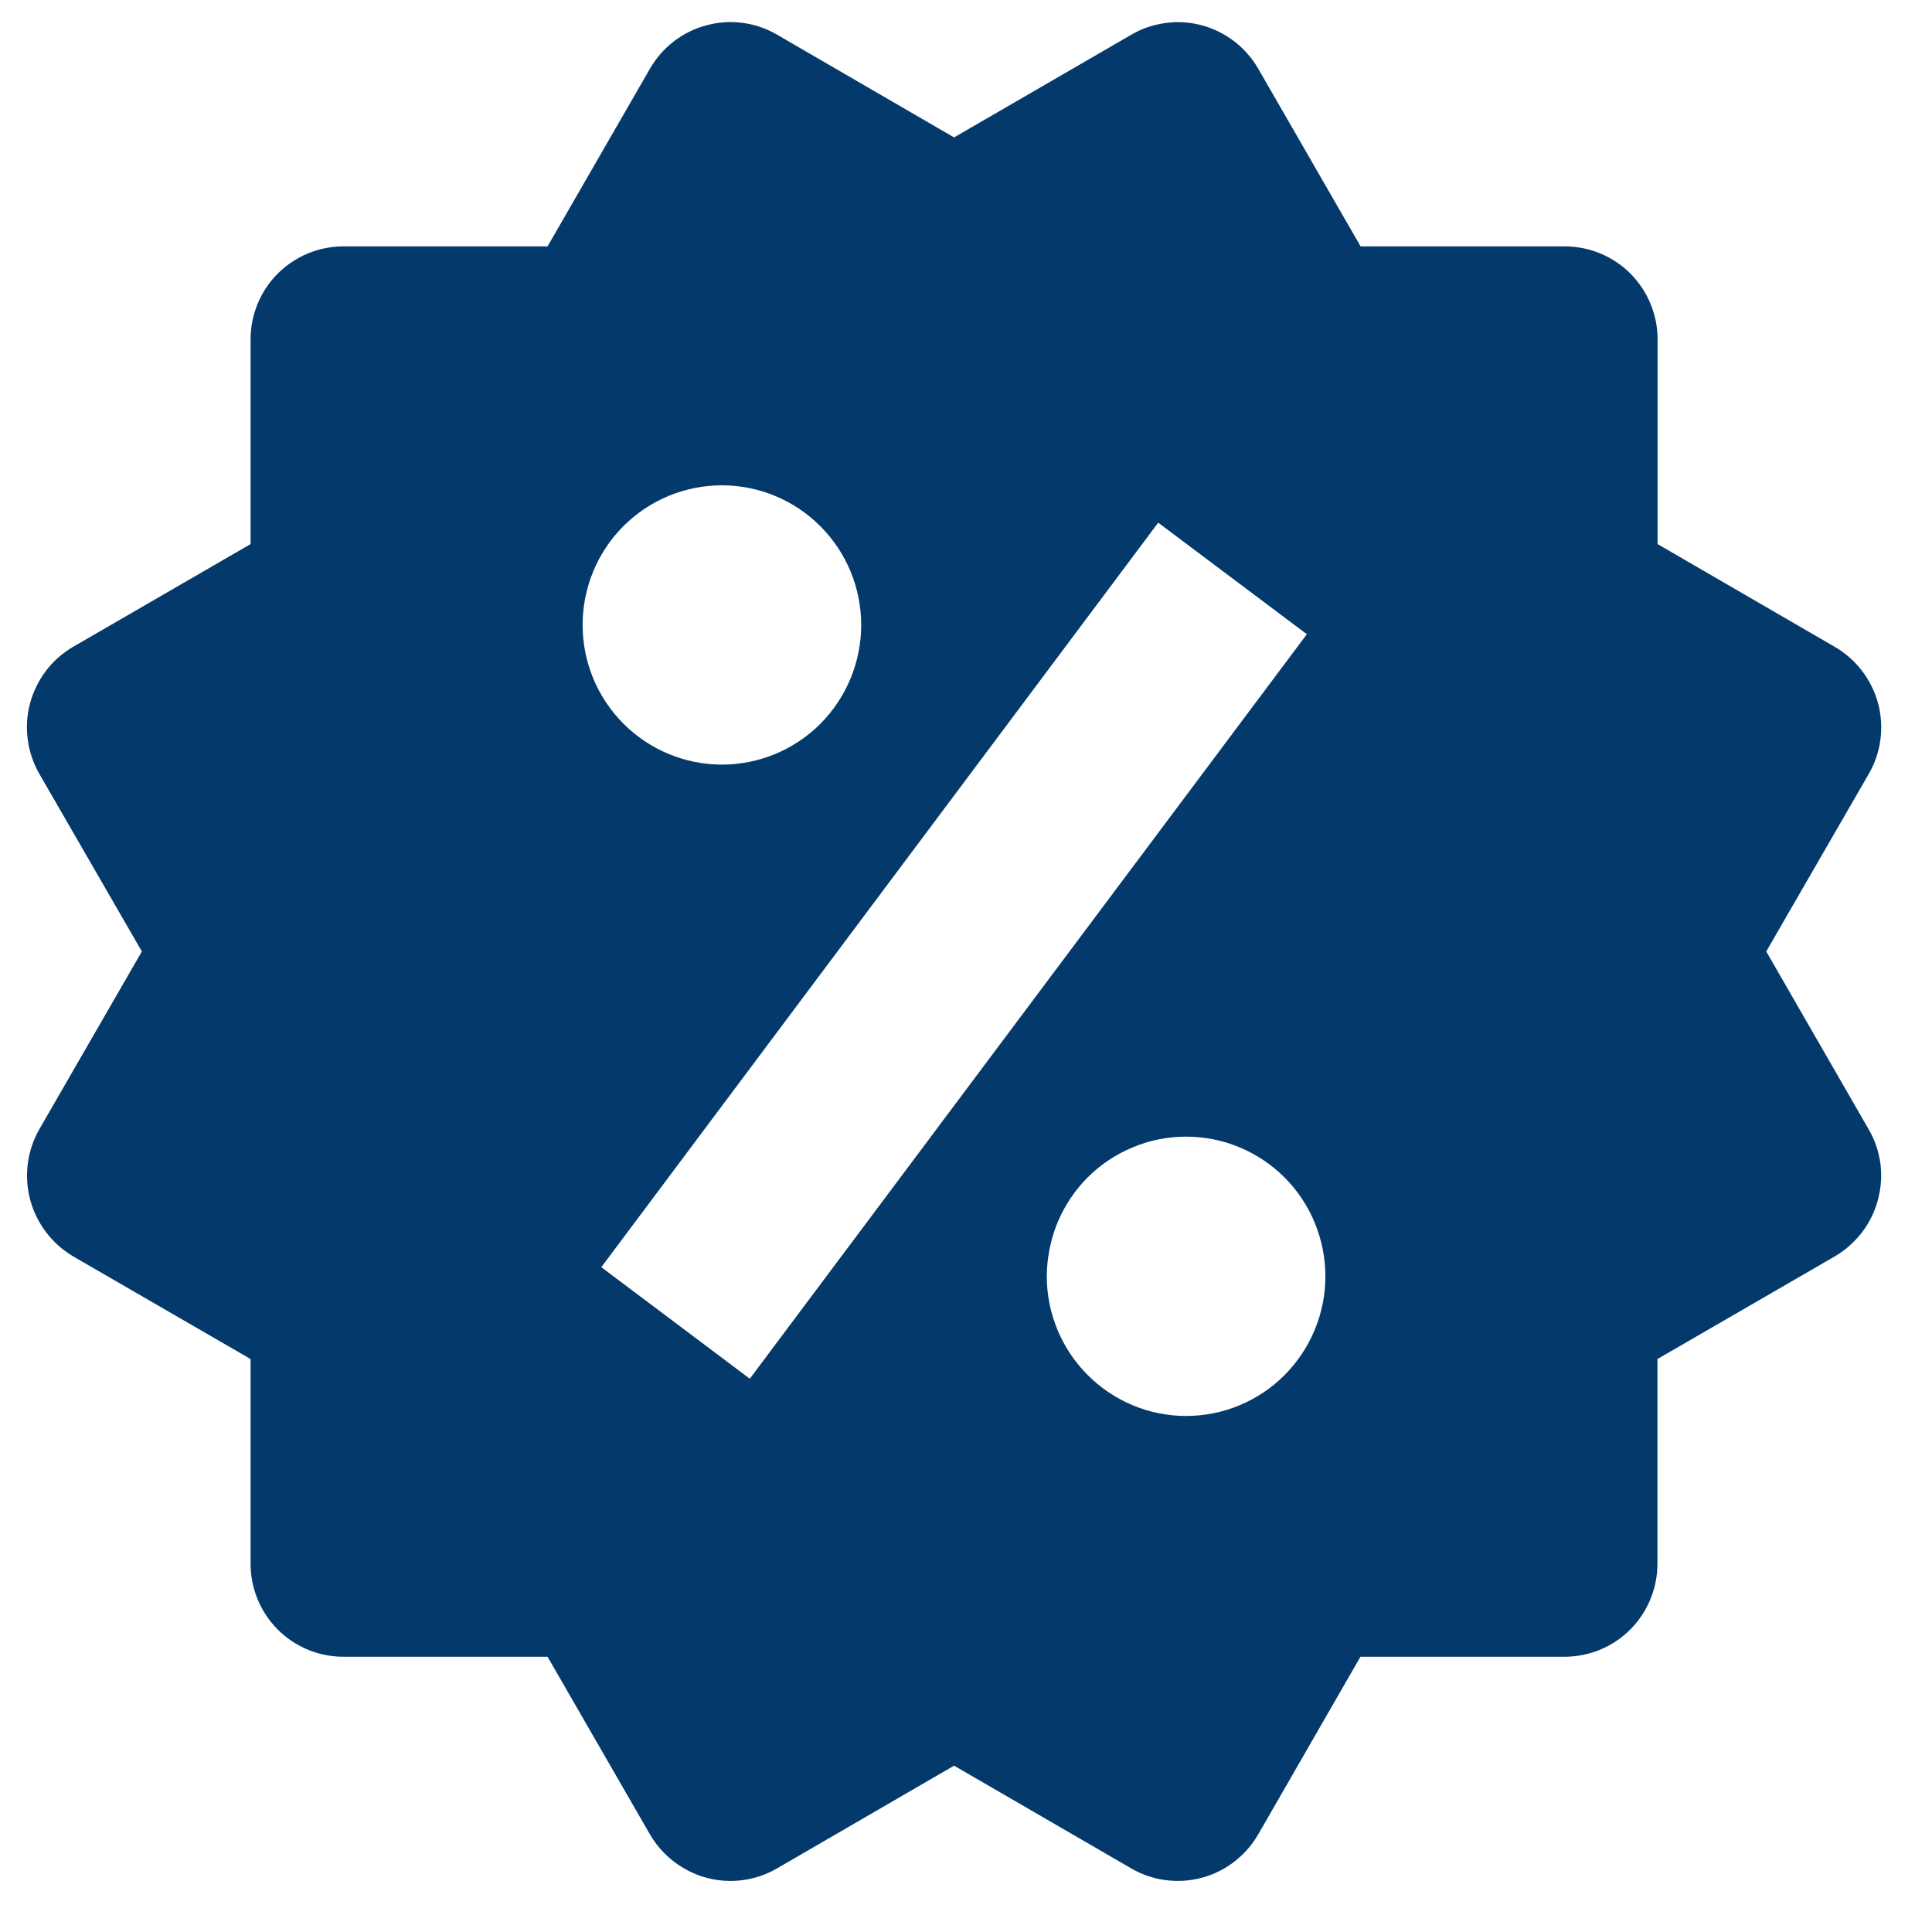 <svg xmlns="http://www.w3.org/2000/svg" xmlns:xlink="http://www.w3.org/1999/xlink" width="70" zoomAndPan="magnify" viewBox="0 0 52.5 52.5" height="70" preserveAspectRatio="xMidYMid meet"><defs><clipPath id="df1f596f6d"><path d="M 0.684 0 L 51.203 0 L 51.203 51.262 L 0.684 51.262 Z M 0.684 0 " clip-rule="nonzero"></path></clipPath></defs><g clip-path="url(#df1f596f6d)"><path fill="#043a6b" d="M 47.996 25.855 L 50.781 21.031 C 51.117 20.453 51.207 19.762 51.035 19.113 C 50.859 18.465 50.438 17.914 49.859 17.578 L 45.043 14.785 L 45.043 9.223 C 45.043 8.551 44.777 7.91 44.305 7.434 C 43.832 6.961 43.188 6.695 42.52 6.695 L 36.973 6.695 L 34.191 1.867 C 33.855 1.285 33.305 0.863 32.66 0.688 C 32.34 0.602 32.004 0.578 31.676 0.625 C 31.348 0.668 31.031 0.773 30.746 0.941 L 25.926 3.734 L 21.109 0.938 C 20.531 0.602 19.84 0.512 19.195 0.688 C 18.551 0.859 18 1.281 17.664 1.863 L 14.879 6.695 L 9.332 6.695 C 8.664 6.695 8.023 6.961 7.547 7.434 C 7.074 7.91 6.809 8.551 6.809 9.223 L 6.809 14.785 L 1.992 17.574 C 1.703 17.742 1.453 17.961 1.25 18.227 C 1.051 18.492 0.902 18.793 0.816 19.113 C 0.73 19.434 0.711 19.77 0.754 20.098 C 0.797 20.426 0.906 20.746 1.07 21.031 L 3.855 25.855 L 1.07 30.684 C 0.738 31.262 0.648 31.953 0.82 32.602 C 0.992 33.246 1.414 33.801 1.988 34.141 L 6.809 36.93 L 6.809 42.492 C 6.809 43.164 7.074 43.805 7.547 44.281 C 8.02 44.754 8.66 45.02 9.328 45.02 L 14.879 45.02 L 17.664 49.852 C 17.887 50.234 18.207 50.551 18.59 50.773 C 18.973 50.996 19.406 51.113 19.848 51.113 C 20.285 51.113 20.723 51 21.113 50.773 L 25.926 47.98 L 30.742 50.773 C 31.32 51.109 32.012 51.199 32.656 51.027 C 33.301 50.855 33.852 50.43 34.188 49.852 L 36.969 45.02 L 42.516 45.02 C 43.188 45.02 43.828 44.754 44.301 44.281 C 44.773 43.805 45.039 43.164 45.039 42.492 L 45.039 36.93 L 49.859 34.141 C 50.145 33.973 50.395 33.75 50.598 33.488 C 50.801 33.223 50.945 32.922 51.031 32.602 C 51.117 32.281 51.141 31.945 51.098 31.617 C 51.051 31.285 50.945 30.969 50.777 30.684 Z M 19.617 13.188 C 20.621 13.188 21.586 13.59 22.293 14.301 C 23.004 15.012 23.402 15.977 23.402 16.984 C 23.402 17.988 23.004 18.953 22.293 19.668 C 21.582 20.379 20.621 20.777 19.617 20.777 C 18.613 20.777 17.648 20.375 16.941 19.664 C 16.23 18.953 15.832 17.988 15.832 16.98 C 15.832 15.977 16.23 15.008 16.941 14.297 C 17.652 13.586 18.613 13.188 19.617 13.188 Z M 20.375 37.465 L 16.34 34.434 L 31.473 14.203 L 35.512 17.234 Z M 32.23 38.477 C 31.734 38.477 31.242 38.379 30.781 38.188 C 30.324 37.996 29.906 37.715 29.555 37.363 C 29.203 37.012 28.926 36.594 28.734 36.133 C 28.543 35.672 28.445 35.18 28.445 34.68 C 28.449 34.184 28.547 33.688 28.734 33.227 C 28.926 32.77 29.203 32.348 29.555 31.996 C 29.906 31.645 30.324 31.367 30.785 31.176 C 31.242 30.984 31.734 30.887 32.234 30.887 C 33.238 30.887 34.199 31.289 34.91 32 C 35.617 32.711 36.016 33.676 36.016 34.684 C 36.016 35.688 35.617 36.652 34.906 37.367 C 34.199 38.078 33.234 38.477 32.23 38.477 Z M 32.23 38.477 " fill-opacity="1" fill-rule="nonzero"></path></g></svg>